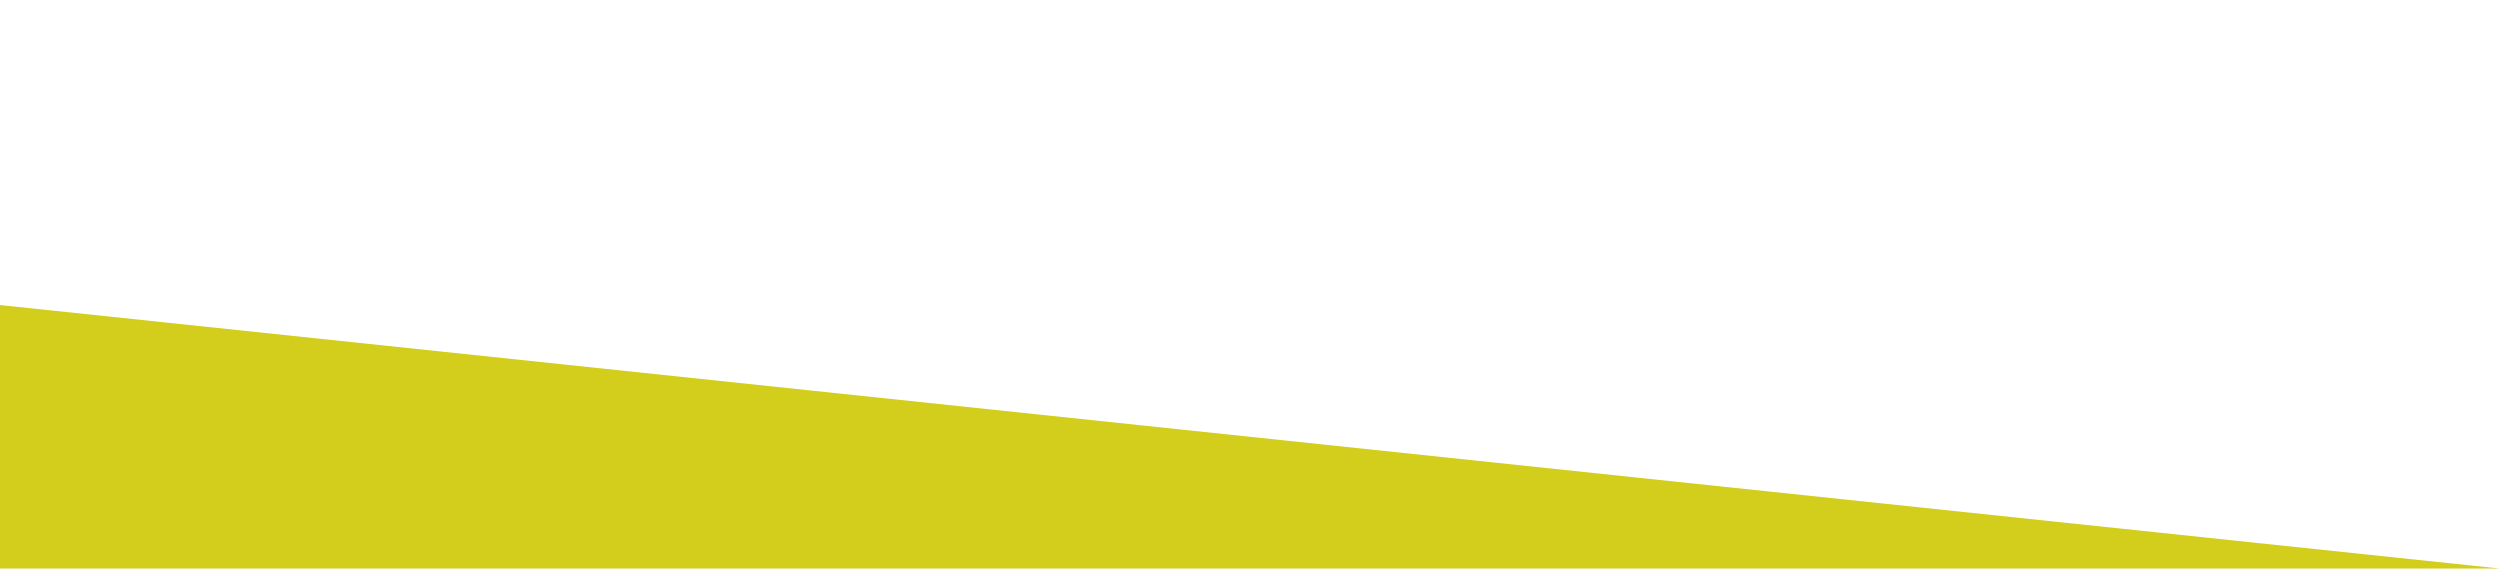 <?xml version="1.0" encoding="utf-8"?>
<!-- Generator: Adobe Illustrator 24.3.0, SVG Export Plug-In . SVG Version: 6.00 Build 0)  -->
<svg version="1.1" id="Ebene_1" xmlns="http://www.w3.org/2000/svg" xmlns:xlink="http://www.w3.org/1999/xlink" x="0px" y="0px"
	 viewBox="0 0 733 166.7" style="enable-background:new 0 0 733 166.7;" xml:space="preserve">
<style type="text/css">
	.st0{fill:#59570A;}
	.st1{fill:#D3CD1B;}
</style>
<g>
	<path class="st0" d="M0,0"/>
</g>
<path class="st1" d="M733,166.7H-7v-78L733,166.7z"/>
</svg>
